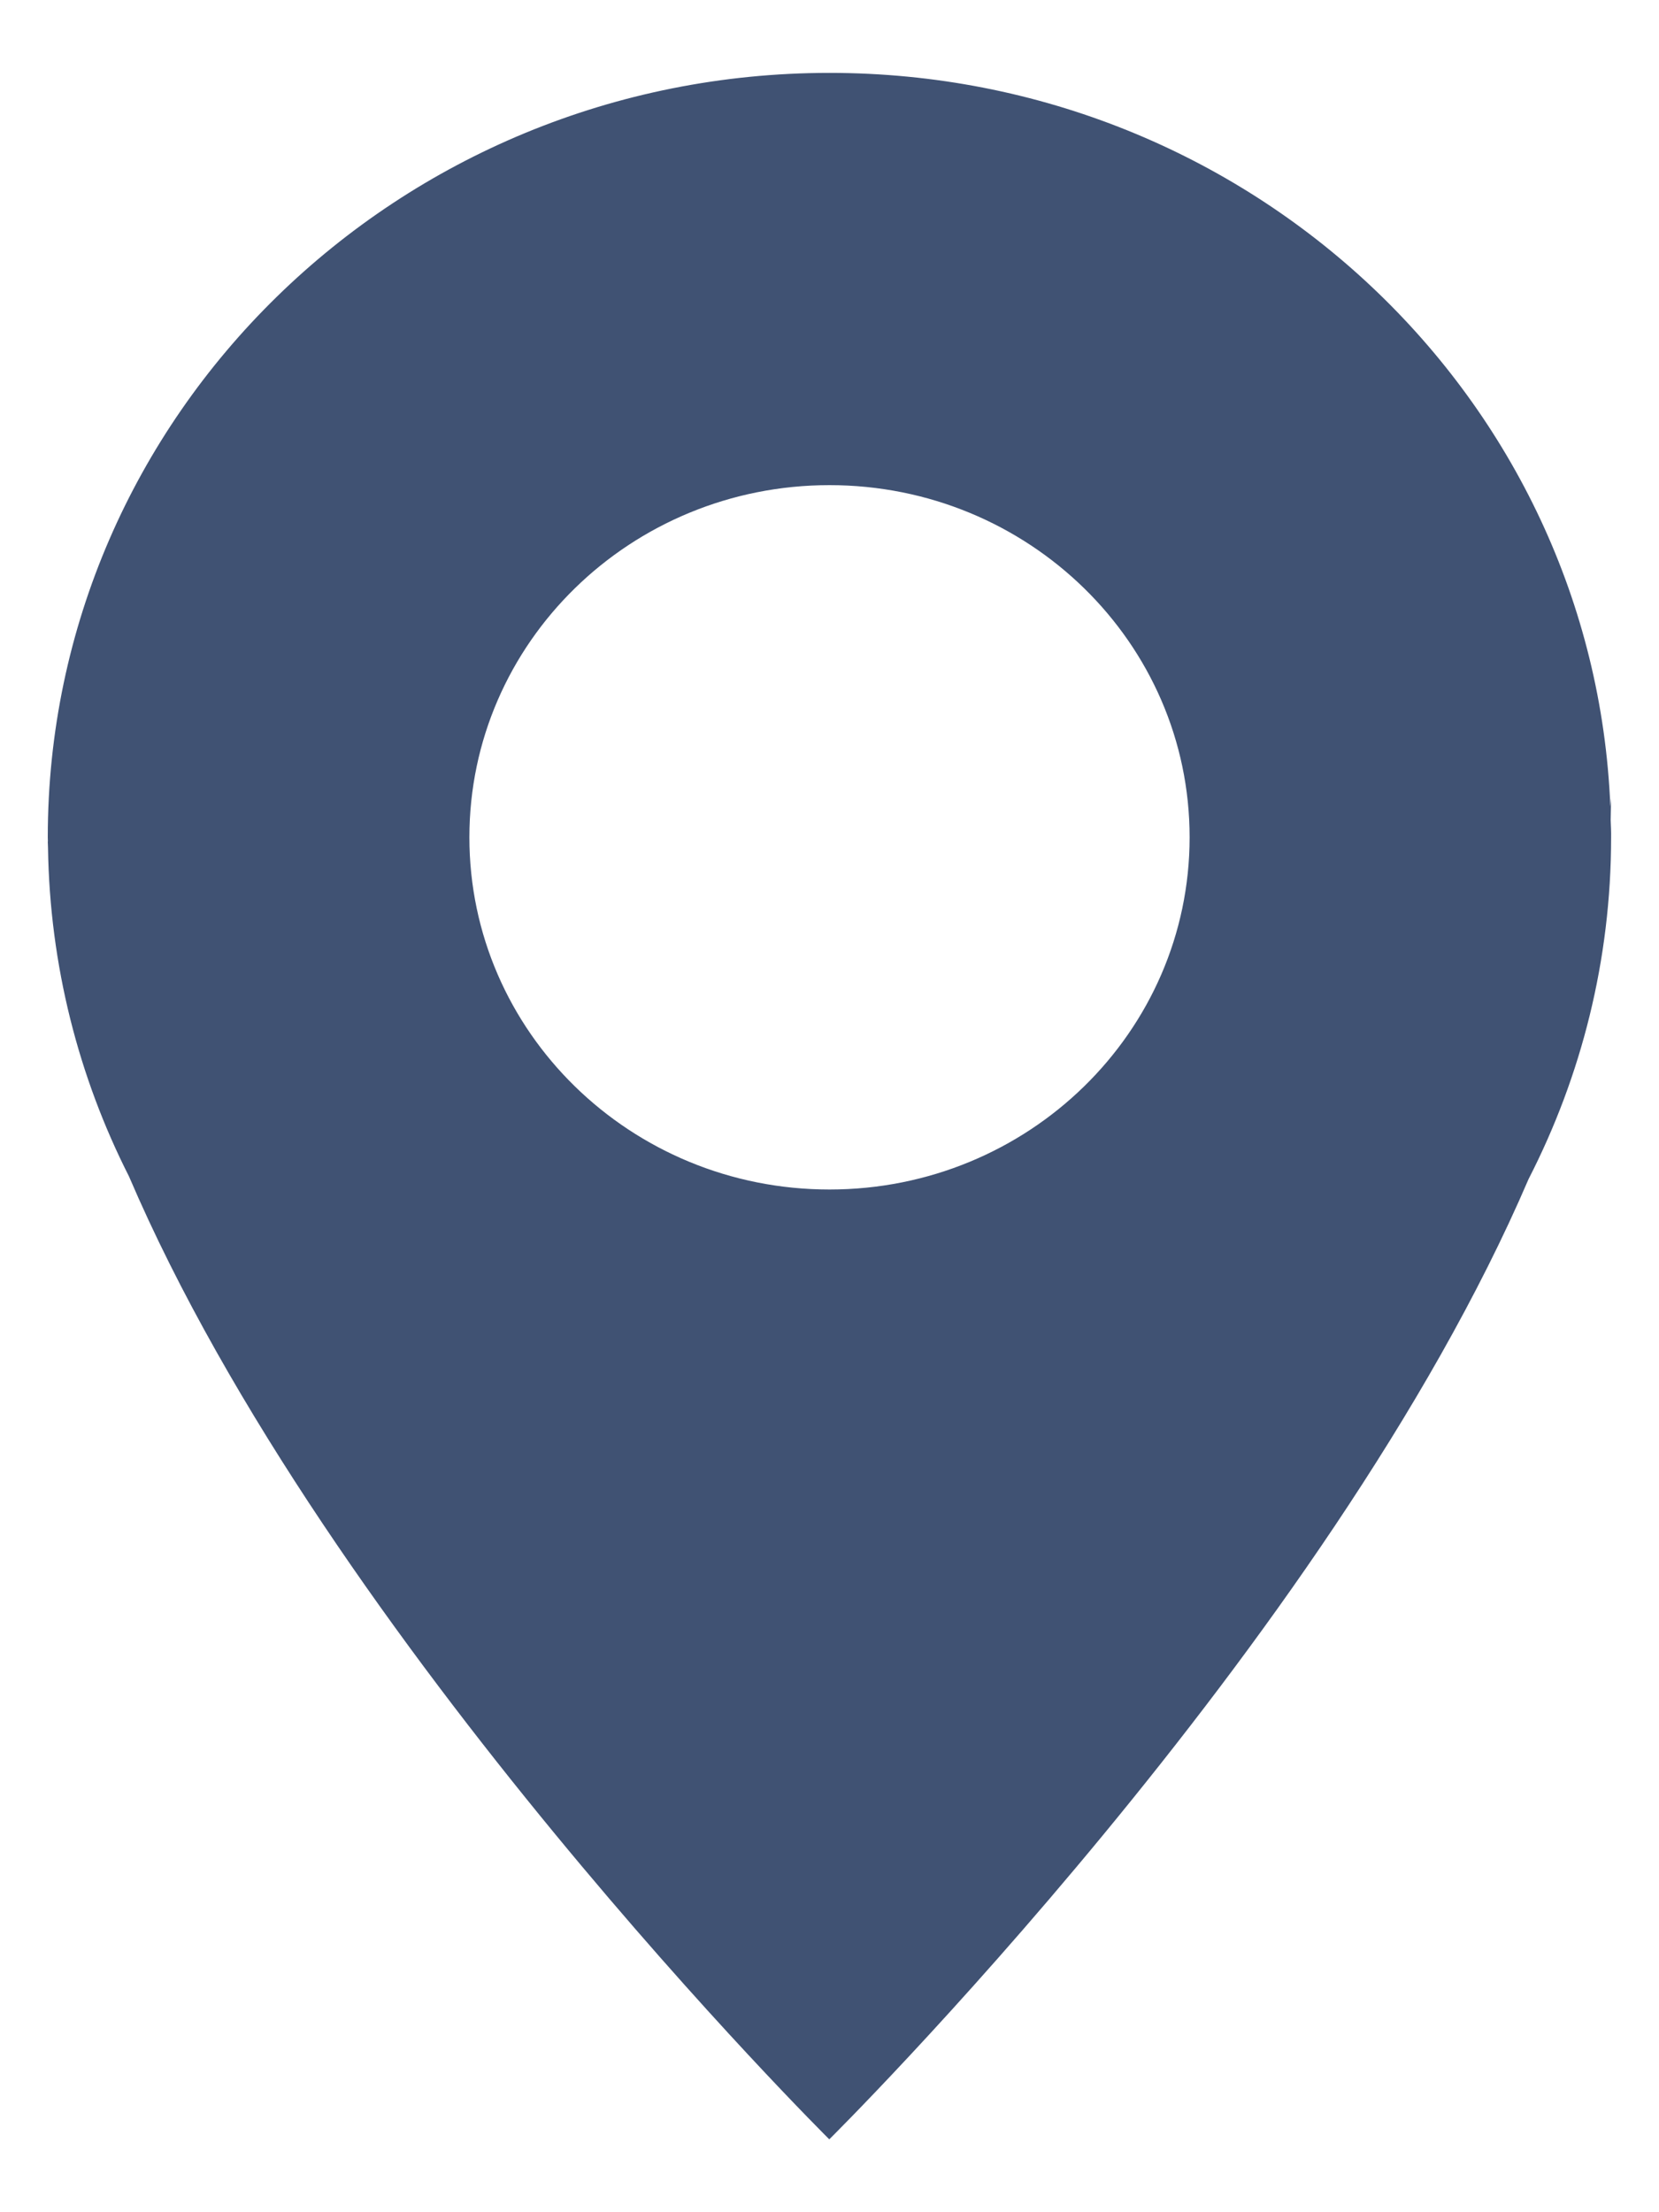 ﻿<?xml version="1.0" encoding="utf-8"?>
<svg version="1.1" xmlns:xlink="http://www.w3.org/1999/xlink" width="15px" height="20px" xmlns="http://www.w3.org/2000/svg">
  <g transform="matrix(1 0 0 1 -360 -148 )">
    <path d="M 14.567 7.57  C 14.568 7.518  14.565 7.465  14.563 7.414  C 14.566 7.191  14.572 7.167  14.56 7.291  C 14.411 3.604  11.307 0.659  7.5 0.659  C 3.597 0.659  0.432 3.753  0.432 7.57  C 0.432 7.582  0.433 7.595  0.433 7.608  C 0.433 7.608  0.432 7.608  0.432 7.61  C 0.432 7.627  0.434 7.645  0.434 7.664  C 0.45 8.729  0.711 9.738  1.166 10.635  C 2.971 14.851  7.498 19.341  7.498 19.341  C 7.498 19.341  12.011 14.875  13.821 10.659  C 14.298 9.729  14.567 8.68  14.567 7.57  Z M 10.756 7.57  C 10.756 9.329  9.298 10.754  7.5 10.754  C 5.702 10.754  4.244 9.329  4.244 7.57  C 4.244 5.811  5.702 4.386  7.5 4.386  C 9.298 4.386  10.756 5.811  10.756 7.57  Z " fill-rule="nonzero" fill="#405273" stroke="none" transform="matrix(1 0 0 1 360 148 )" />
  </g>
</svg>